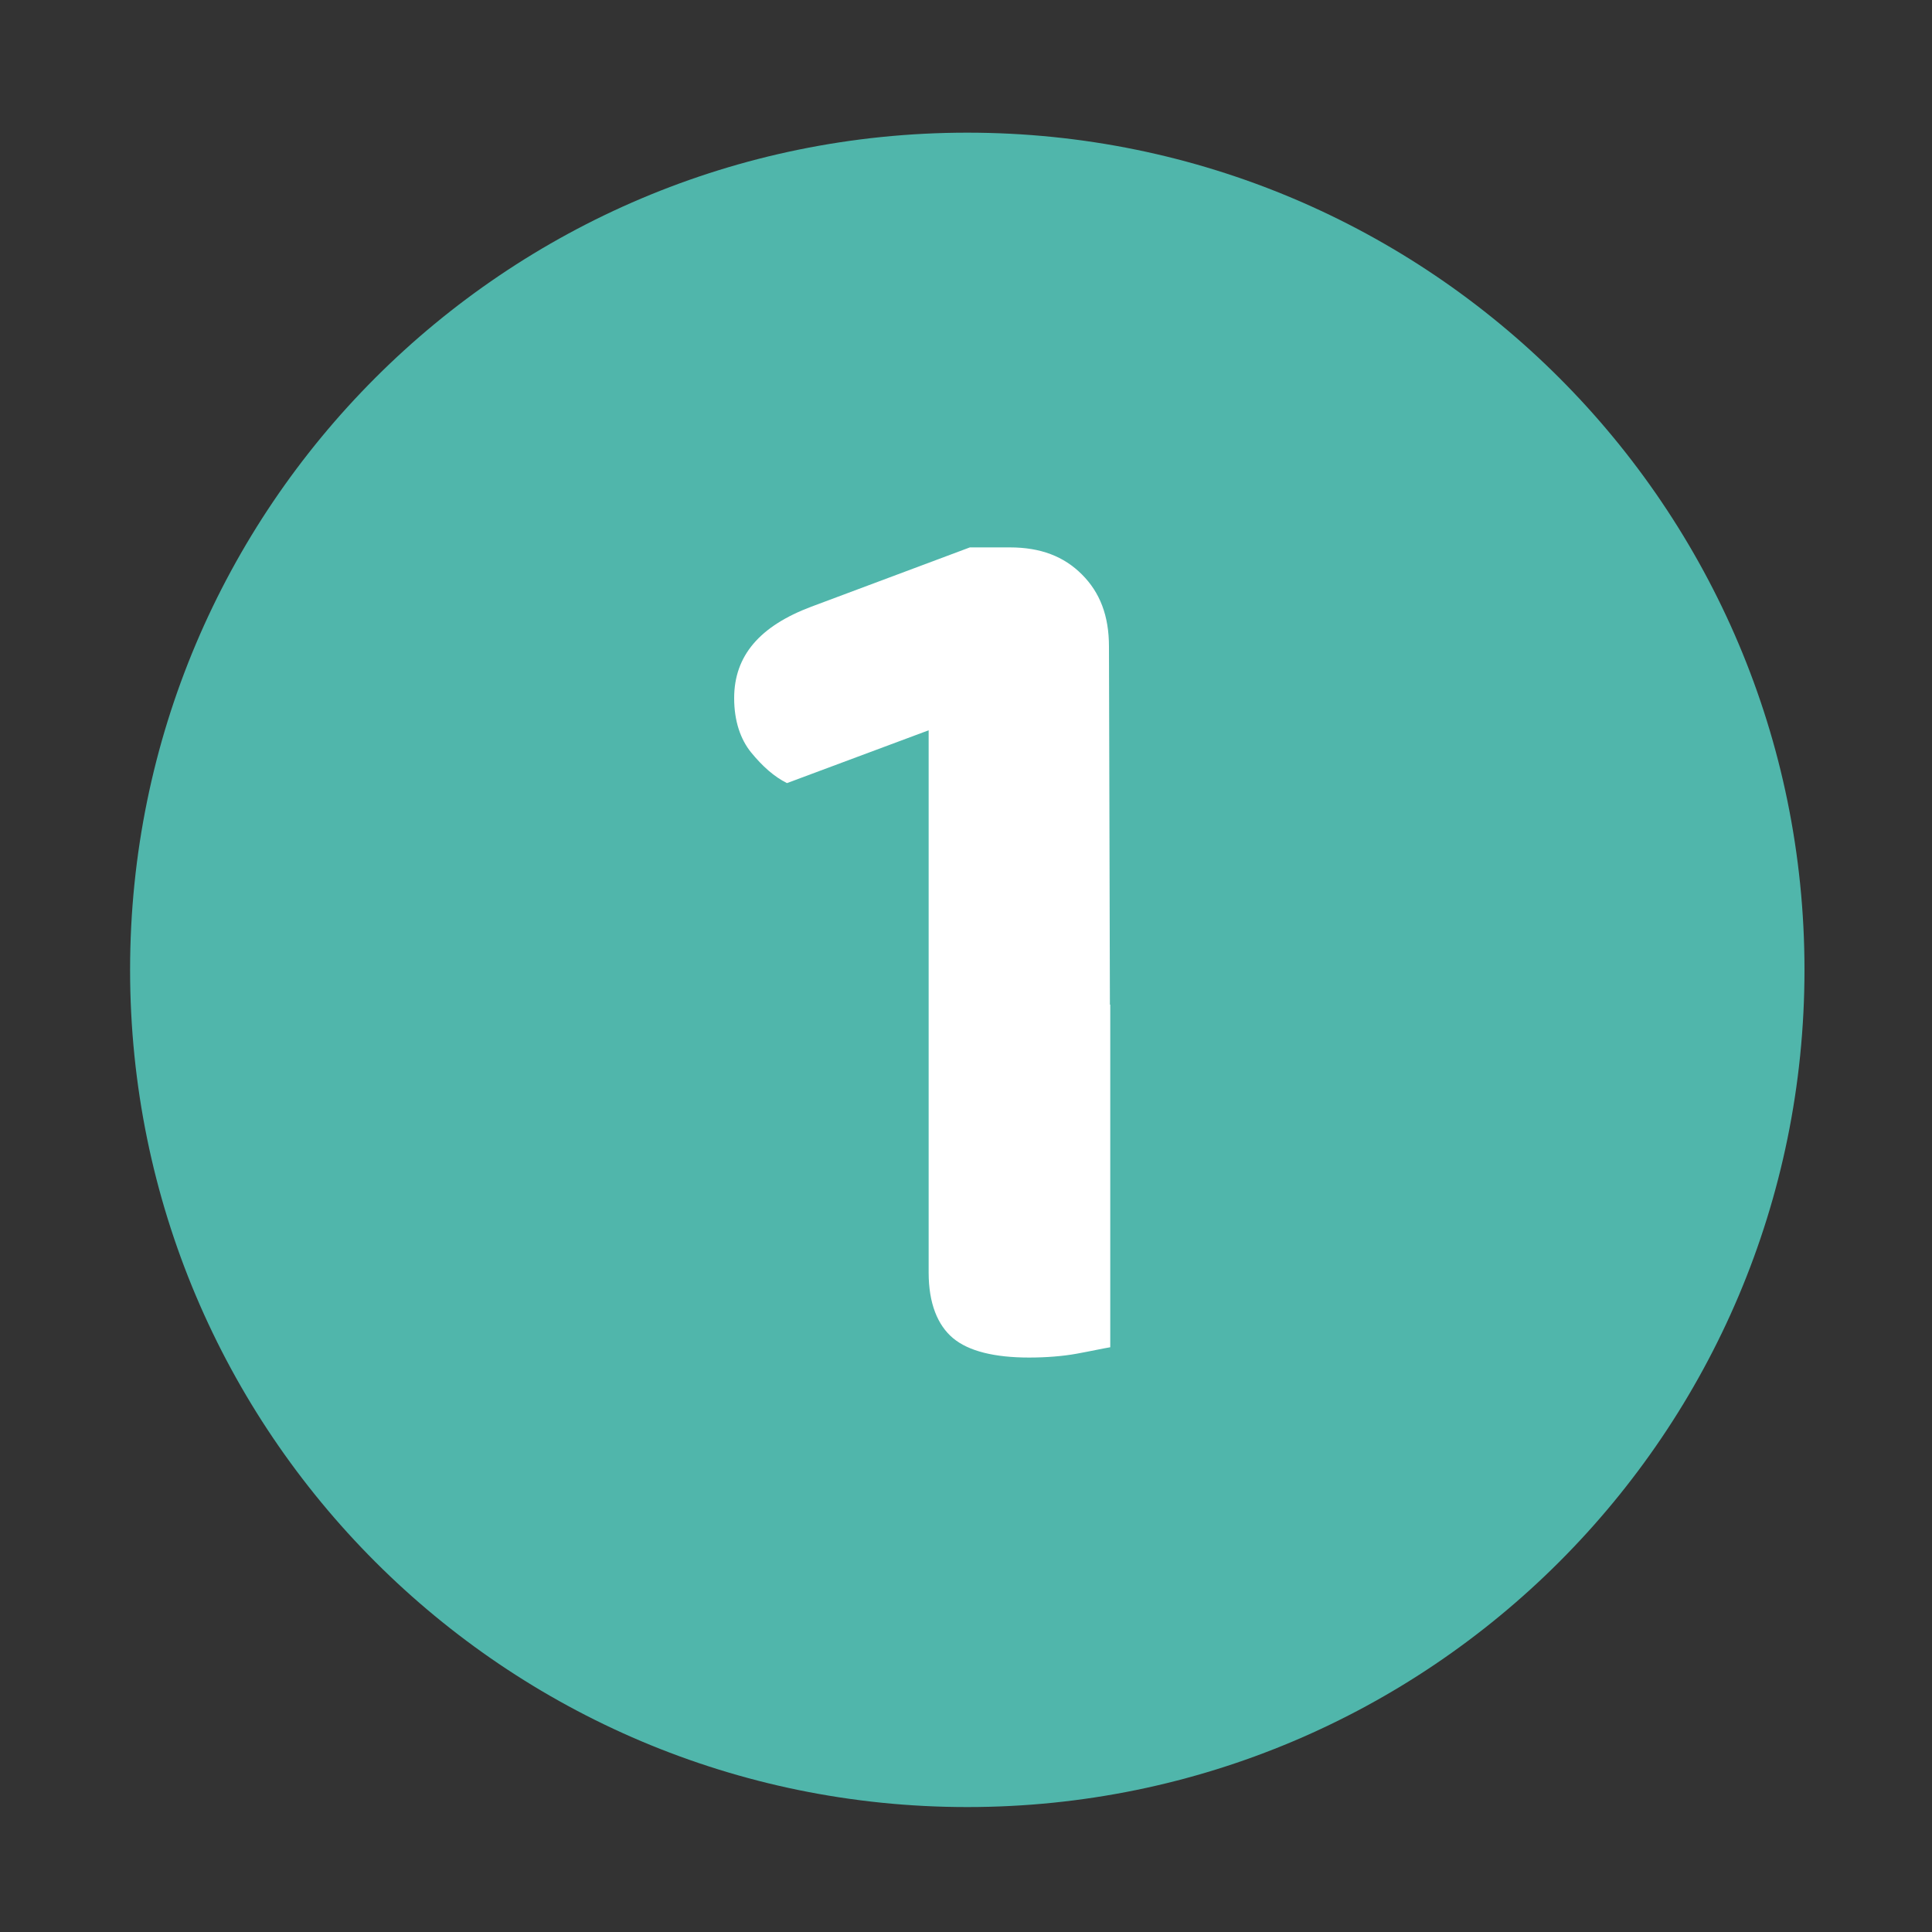 <svg xmlns="http://www.w3.org/2000/svg" xmlns:xlink="http://www.w3.org/1999/xlink" id="Layer_1" x="0px" y="0px" viewBox="0 0 150 150" style="enable-background:new 0 0 150 150;" xml:space="preserve"><rect x="0" y="0" width="150" height="150" fill="#333333" stroke="none"/><style type="text/css">	.st0{fill:#50B6AB;}	.st1{fill:#FFFFFF;}</style><g>	<g>		<path class="st0" d="M140.1,75.3c0,35.9-29.1,65-65,65s-65-29.1-65-65s29.1-65,65-65C111,10.3,140.1,39.4,140.1,75.3z"></path>	</g>	<g>		<path class="st1" d="M86.2,88.2H72.1V56.7l-11,4.1c-1-0.5-1.9-1.3-2.8-2.4c-0.8-1-1.3-2.4-1.3-4.2c0-3.3,2-5.6,6-7.1l12.3-4.6h3.1   c2.4,0,4.2,0.7,5.6,2.1c1.4,1.4,2.1,3.2,2.1,5.6L86.2,88.2L86.2,88.2z M72.1,78h14.1v26.6c-0.6,0.1-1.5,0.3-2.6,0.5   s-2.4,0.3-3.7,0.3c-2.7,0-4.7-0.5-5.9-1.5c-1.2-1-1.9-2.7-1.9-5.1V78z"></path>	</g></g></svg>